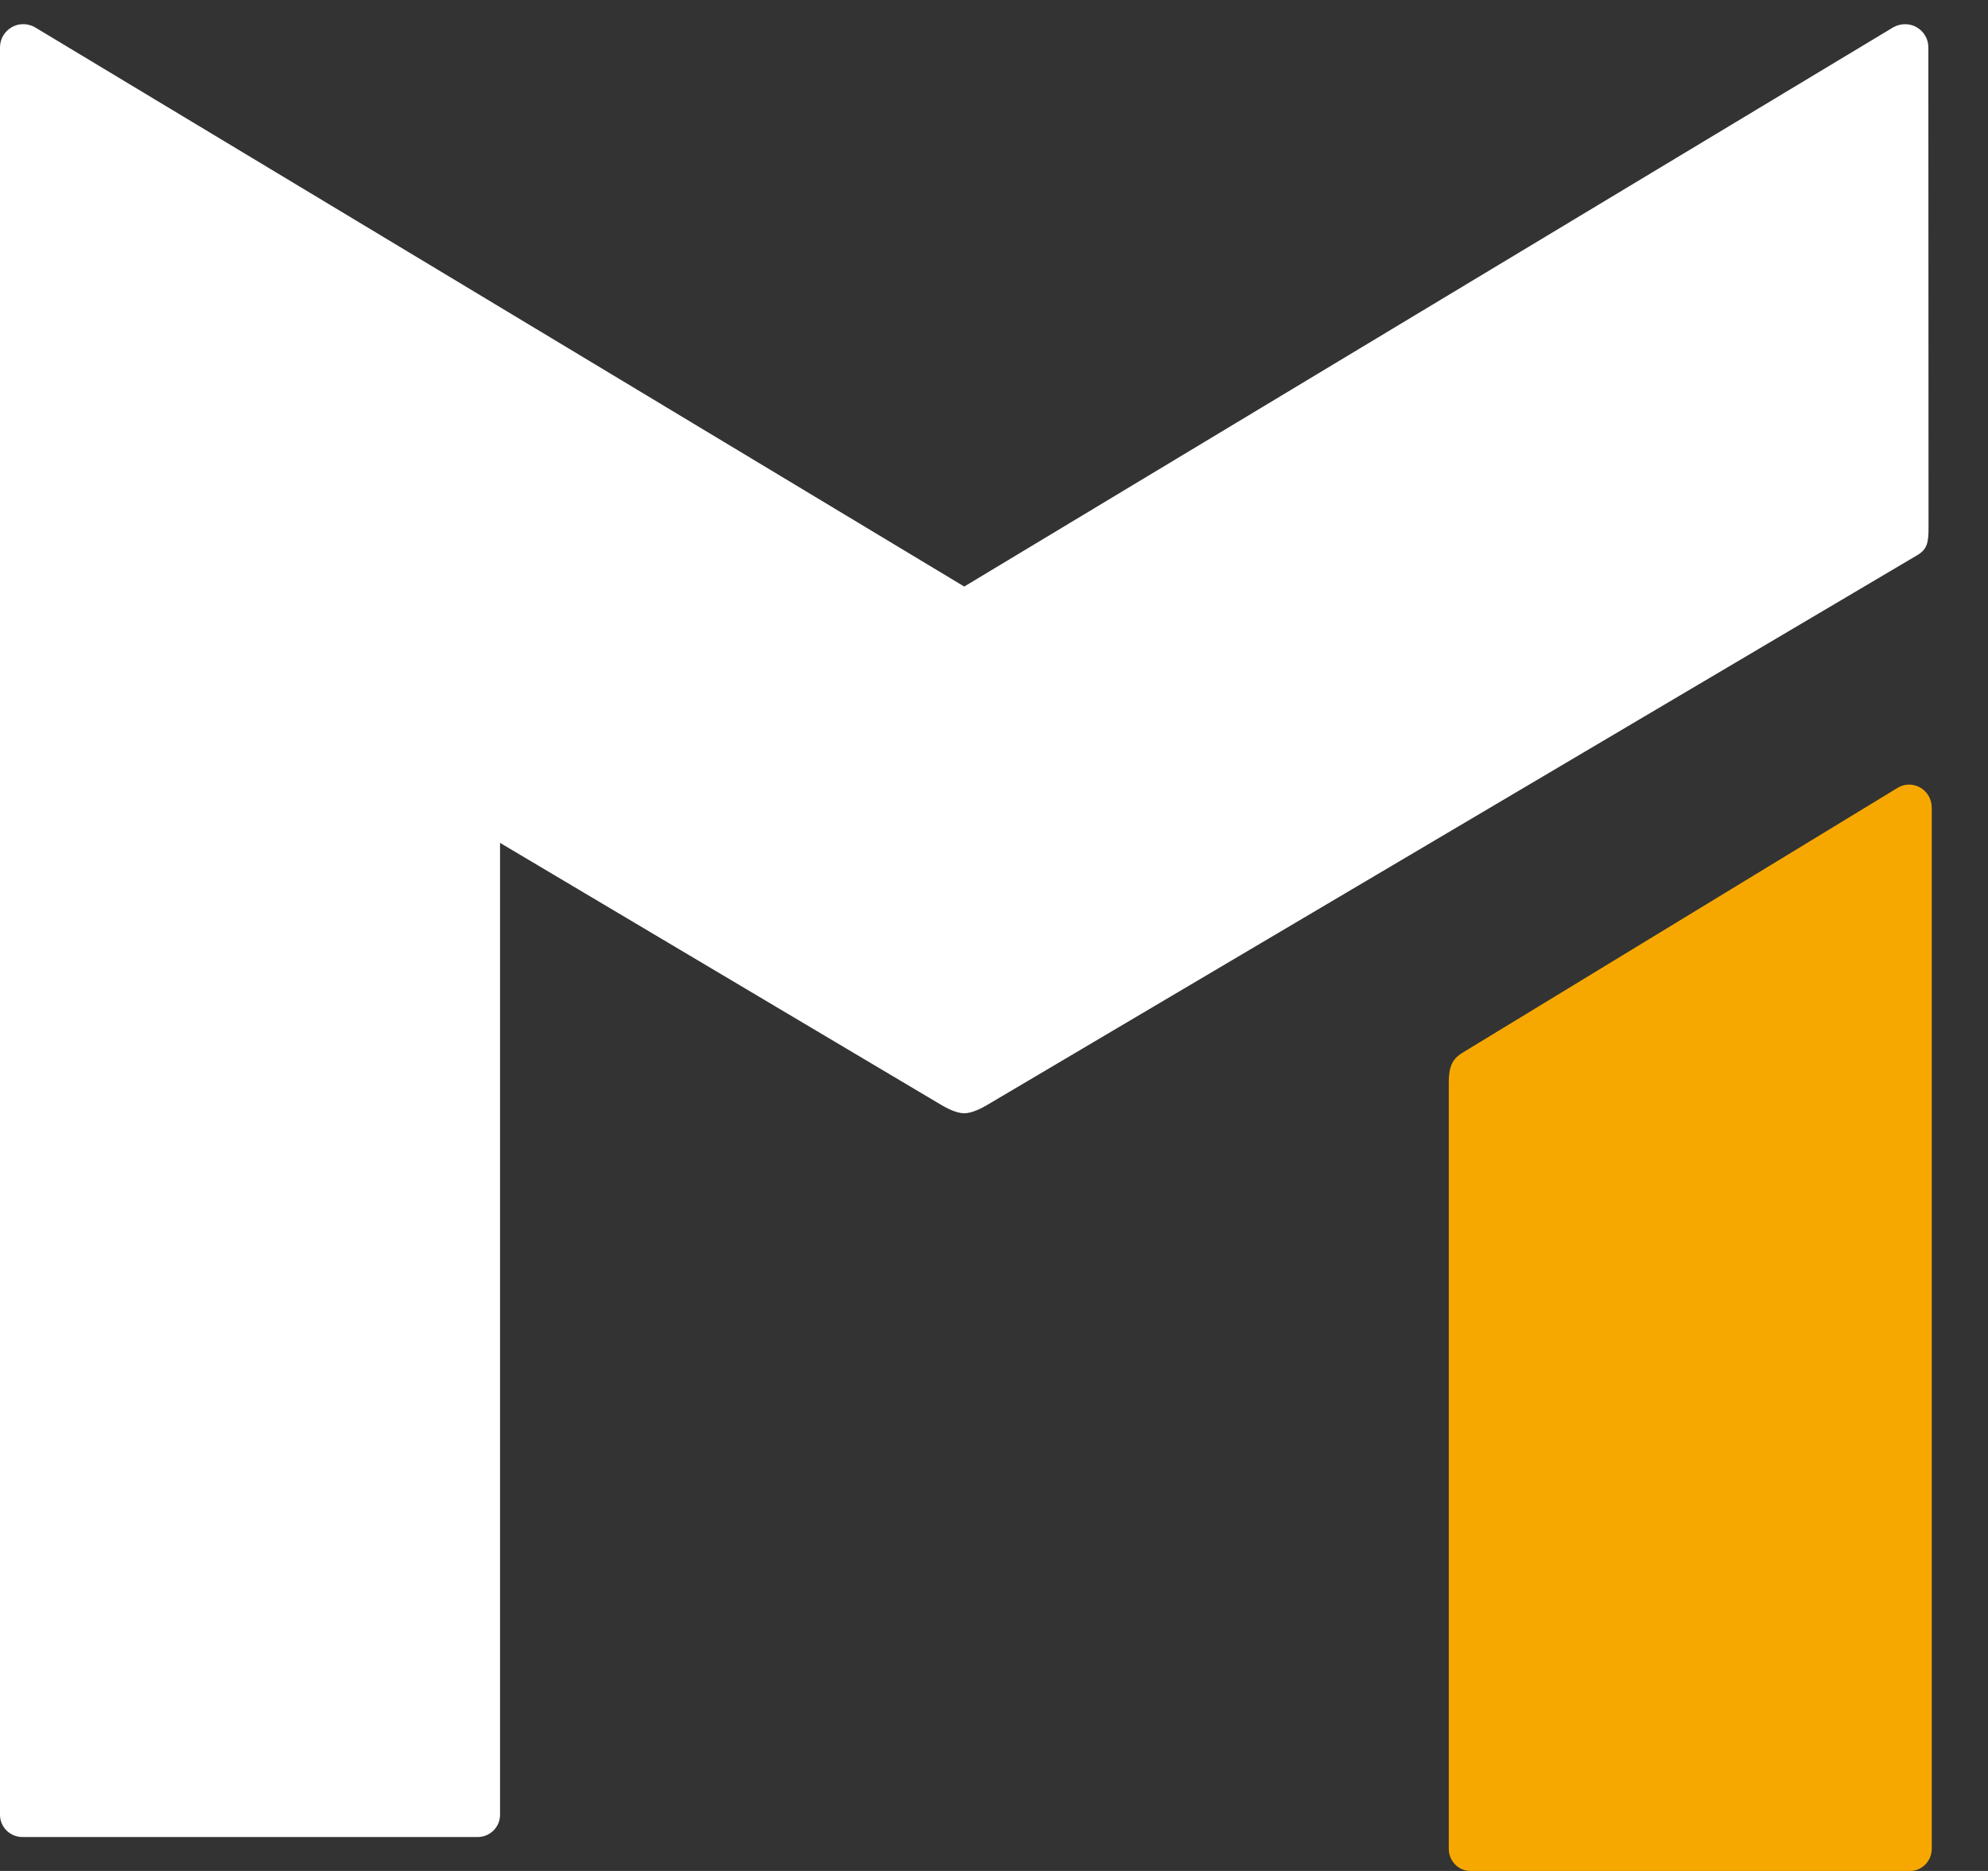 <svg xmlns="http://www.w3.org/2000/svg" width="34" height="32" viewBox="0 0 34 32">
    <rect x="0" y="0" width="34" height="32" fill="#333333" stroke="none"/>
    <g fill="none" fill-rule="evenodd">
        <g>
            <g>
                <path fill="#FFF" d="M32.777.464c-.125-.07-.28-.066-.404.007l-15.882 9.561L.607.472C.484.397.33.393.204.463.078.535 0 .666 0 .81V31.04c0 .21.172.38.385.38h7.783c.212 0 .384-.17.384-.38V14.416l7.554 4.487c.079.046.248.138.385.138s.306-.092.385-.138l15.91-9.405c.17-.1.197-.207.197-.47L32.98.81c0-.144-.077-.275-.204-.346z" transform="translate(-26 -12) translate(26 12)"/>
                <path fill="#F7A800" d="M32.841 13.47c.122.07.197.202.197.345V31.62c0 .21-.167.38-.372.38h-7.518c-.205 0-.37-.17-.37-.38v-13.1c0-.325.086-.429.27-.536l7.406-4.509c.119-.073.267-.074.387-.005" transform="translate(-26 -12) translate(26 12)"/>
            </g>
        </g>
    </g>
</svg>
